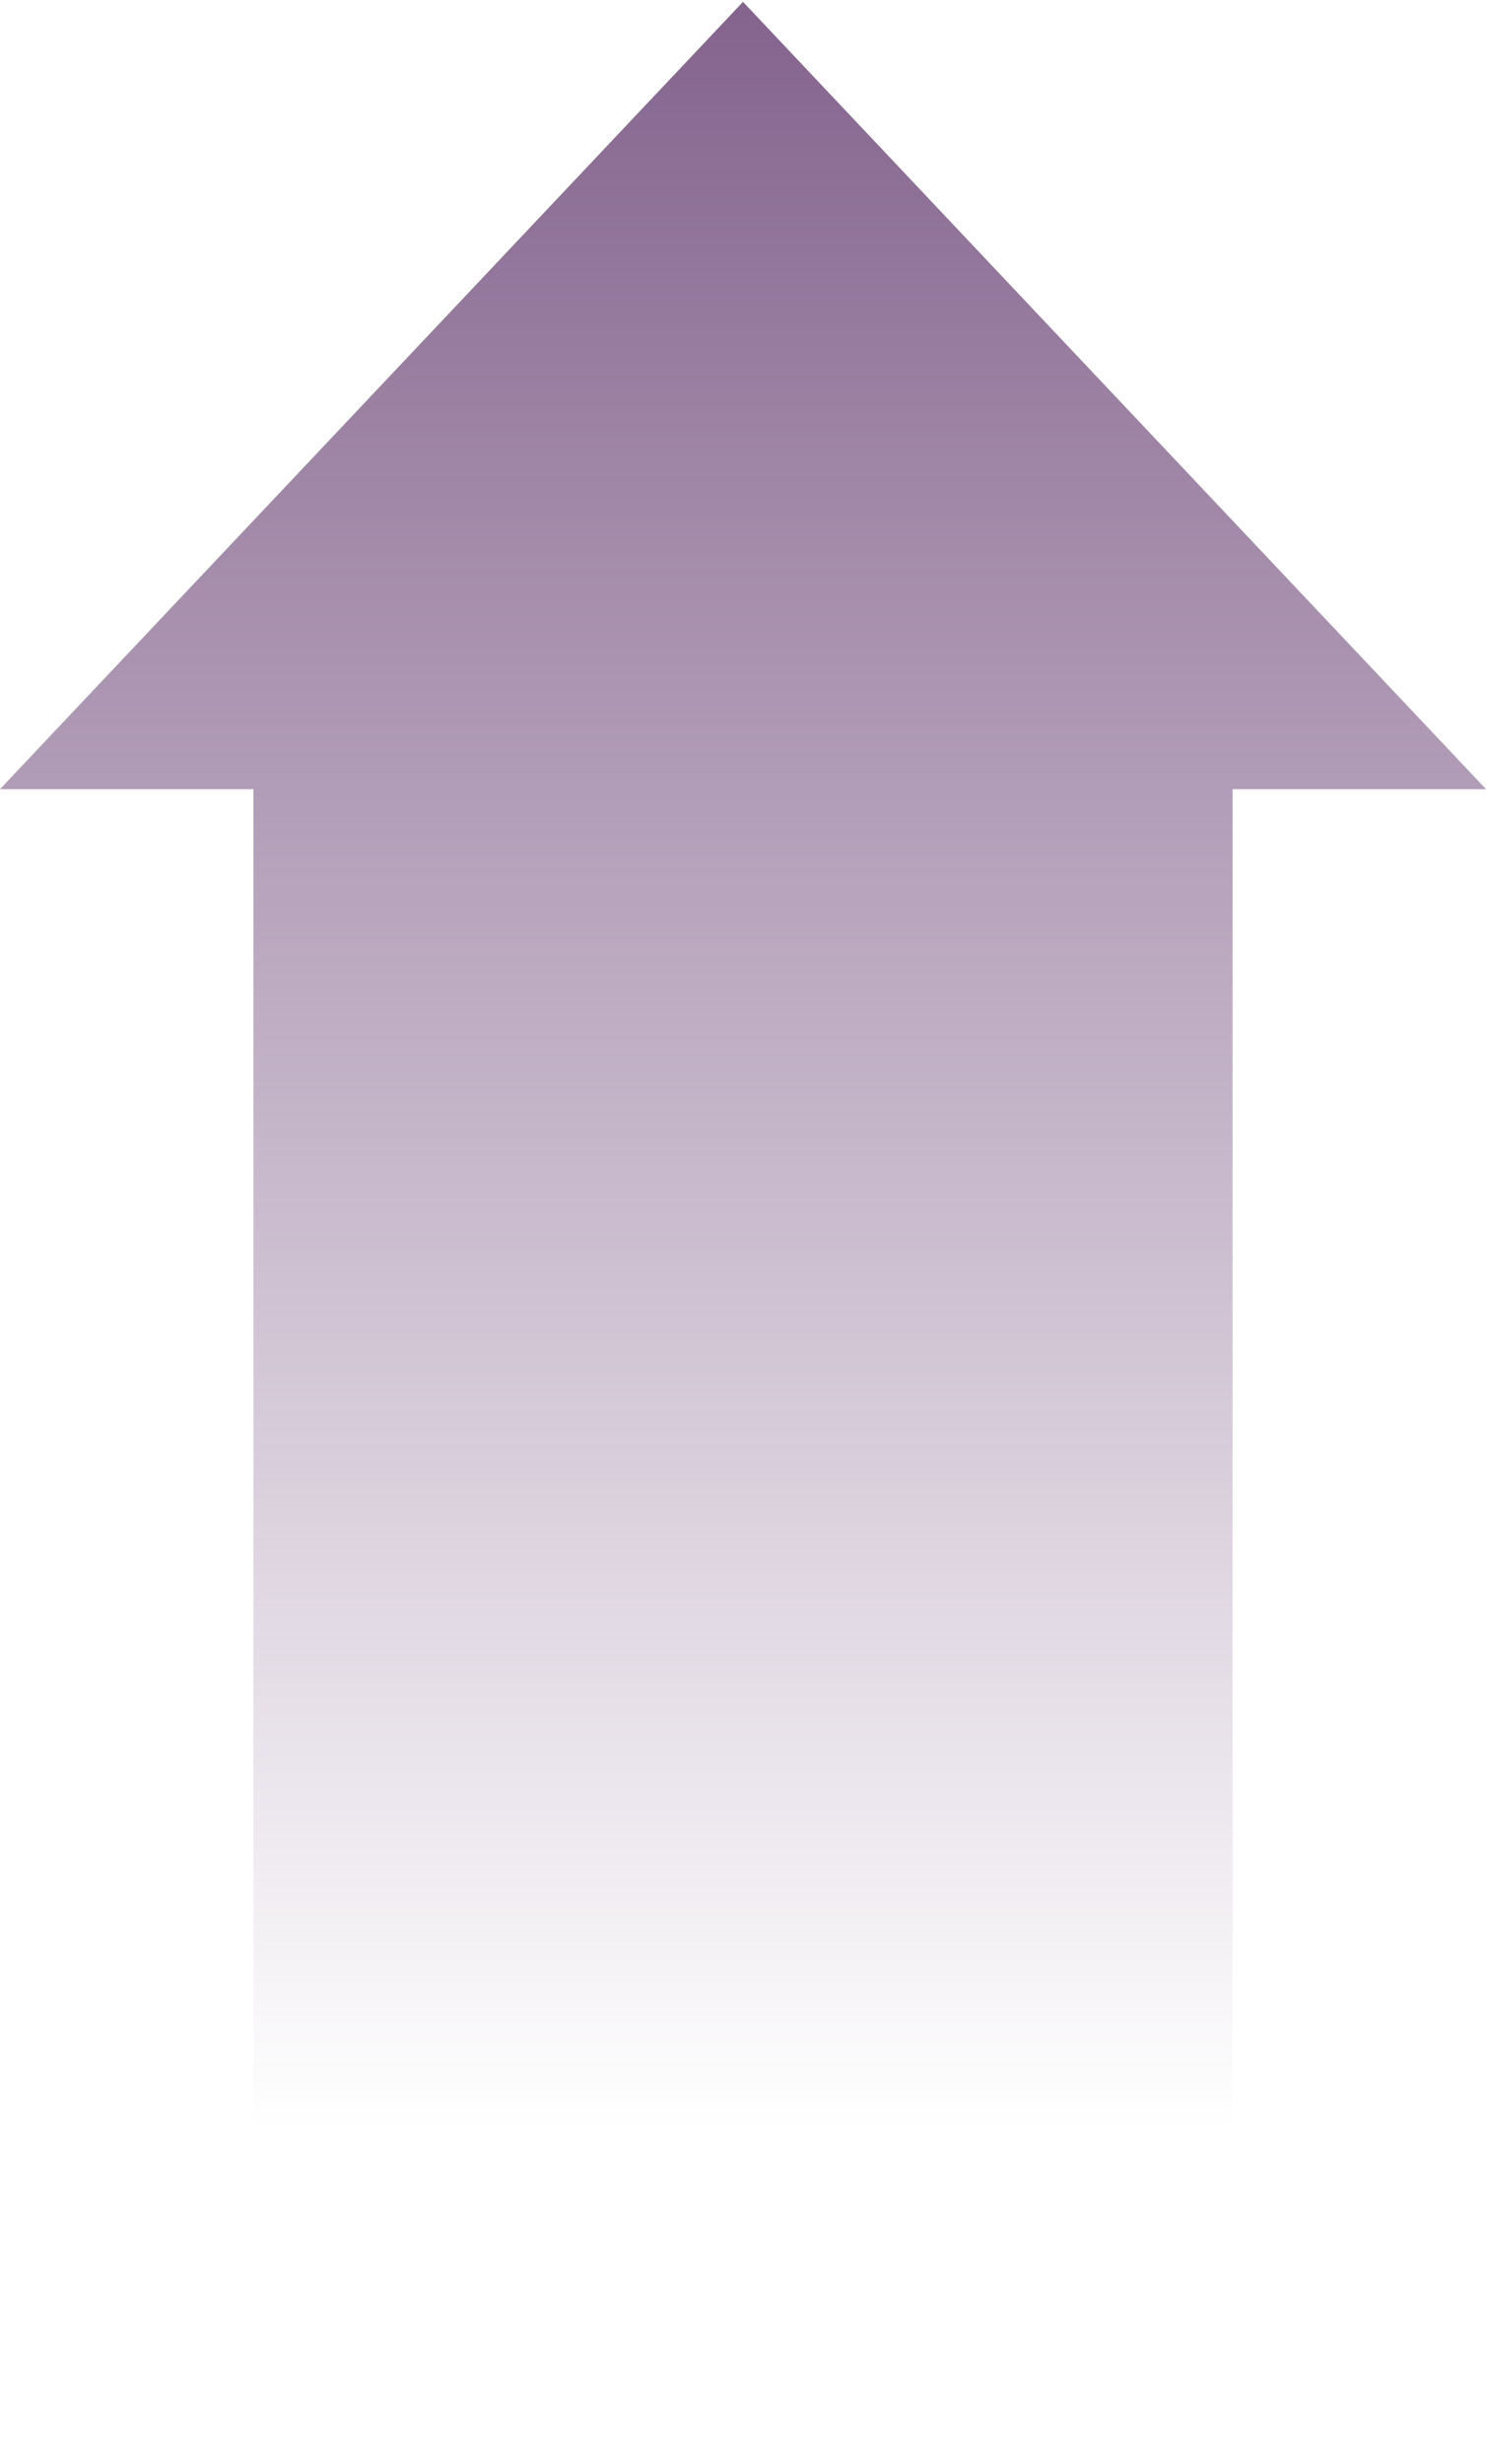 <svg width="563" height="933" viewBox="0 0 563 933" fill="none" xmlns="http://www.w3.org/2000/svg">
<path d="M563 298.811L281.5 0.699L0 298.811H96.002V932.69H466.998V298.811H563Z" fill="url(#paint0_linear_4610_4565)"/>
<defs>
<linearGradient id="paint0_linear_4610_4565" x1="281.5" y1="0.699" x2="281.5" y2="932.69" gradientUnits="userSpaceOnUse">
<stop stop-color="#84638D"/>
<stop offset="0.864" stop-color="#84638D" stop-opacity="0"/>
</linearGradient>
</defs>
</svg>
